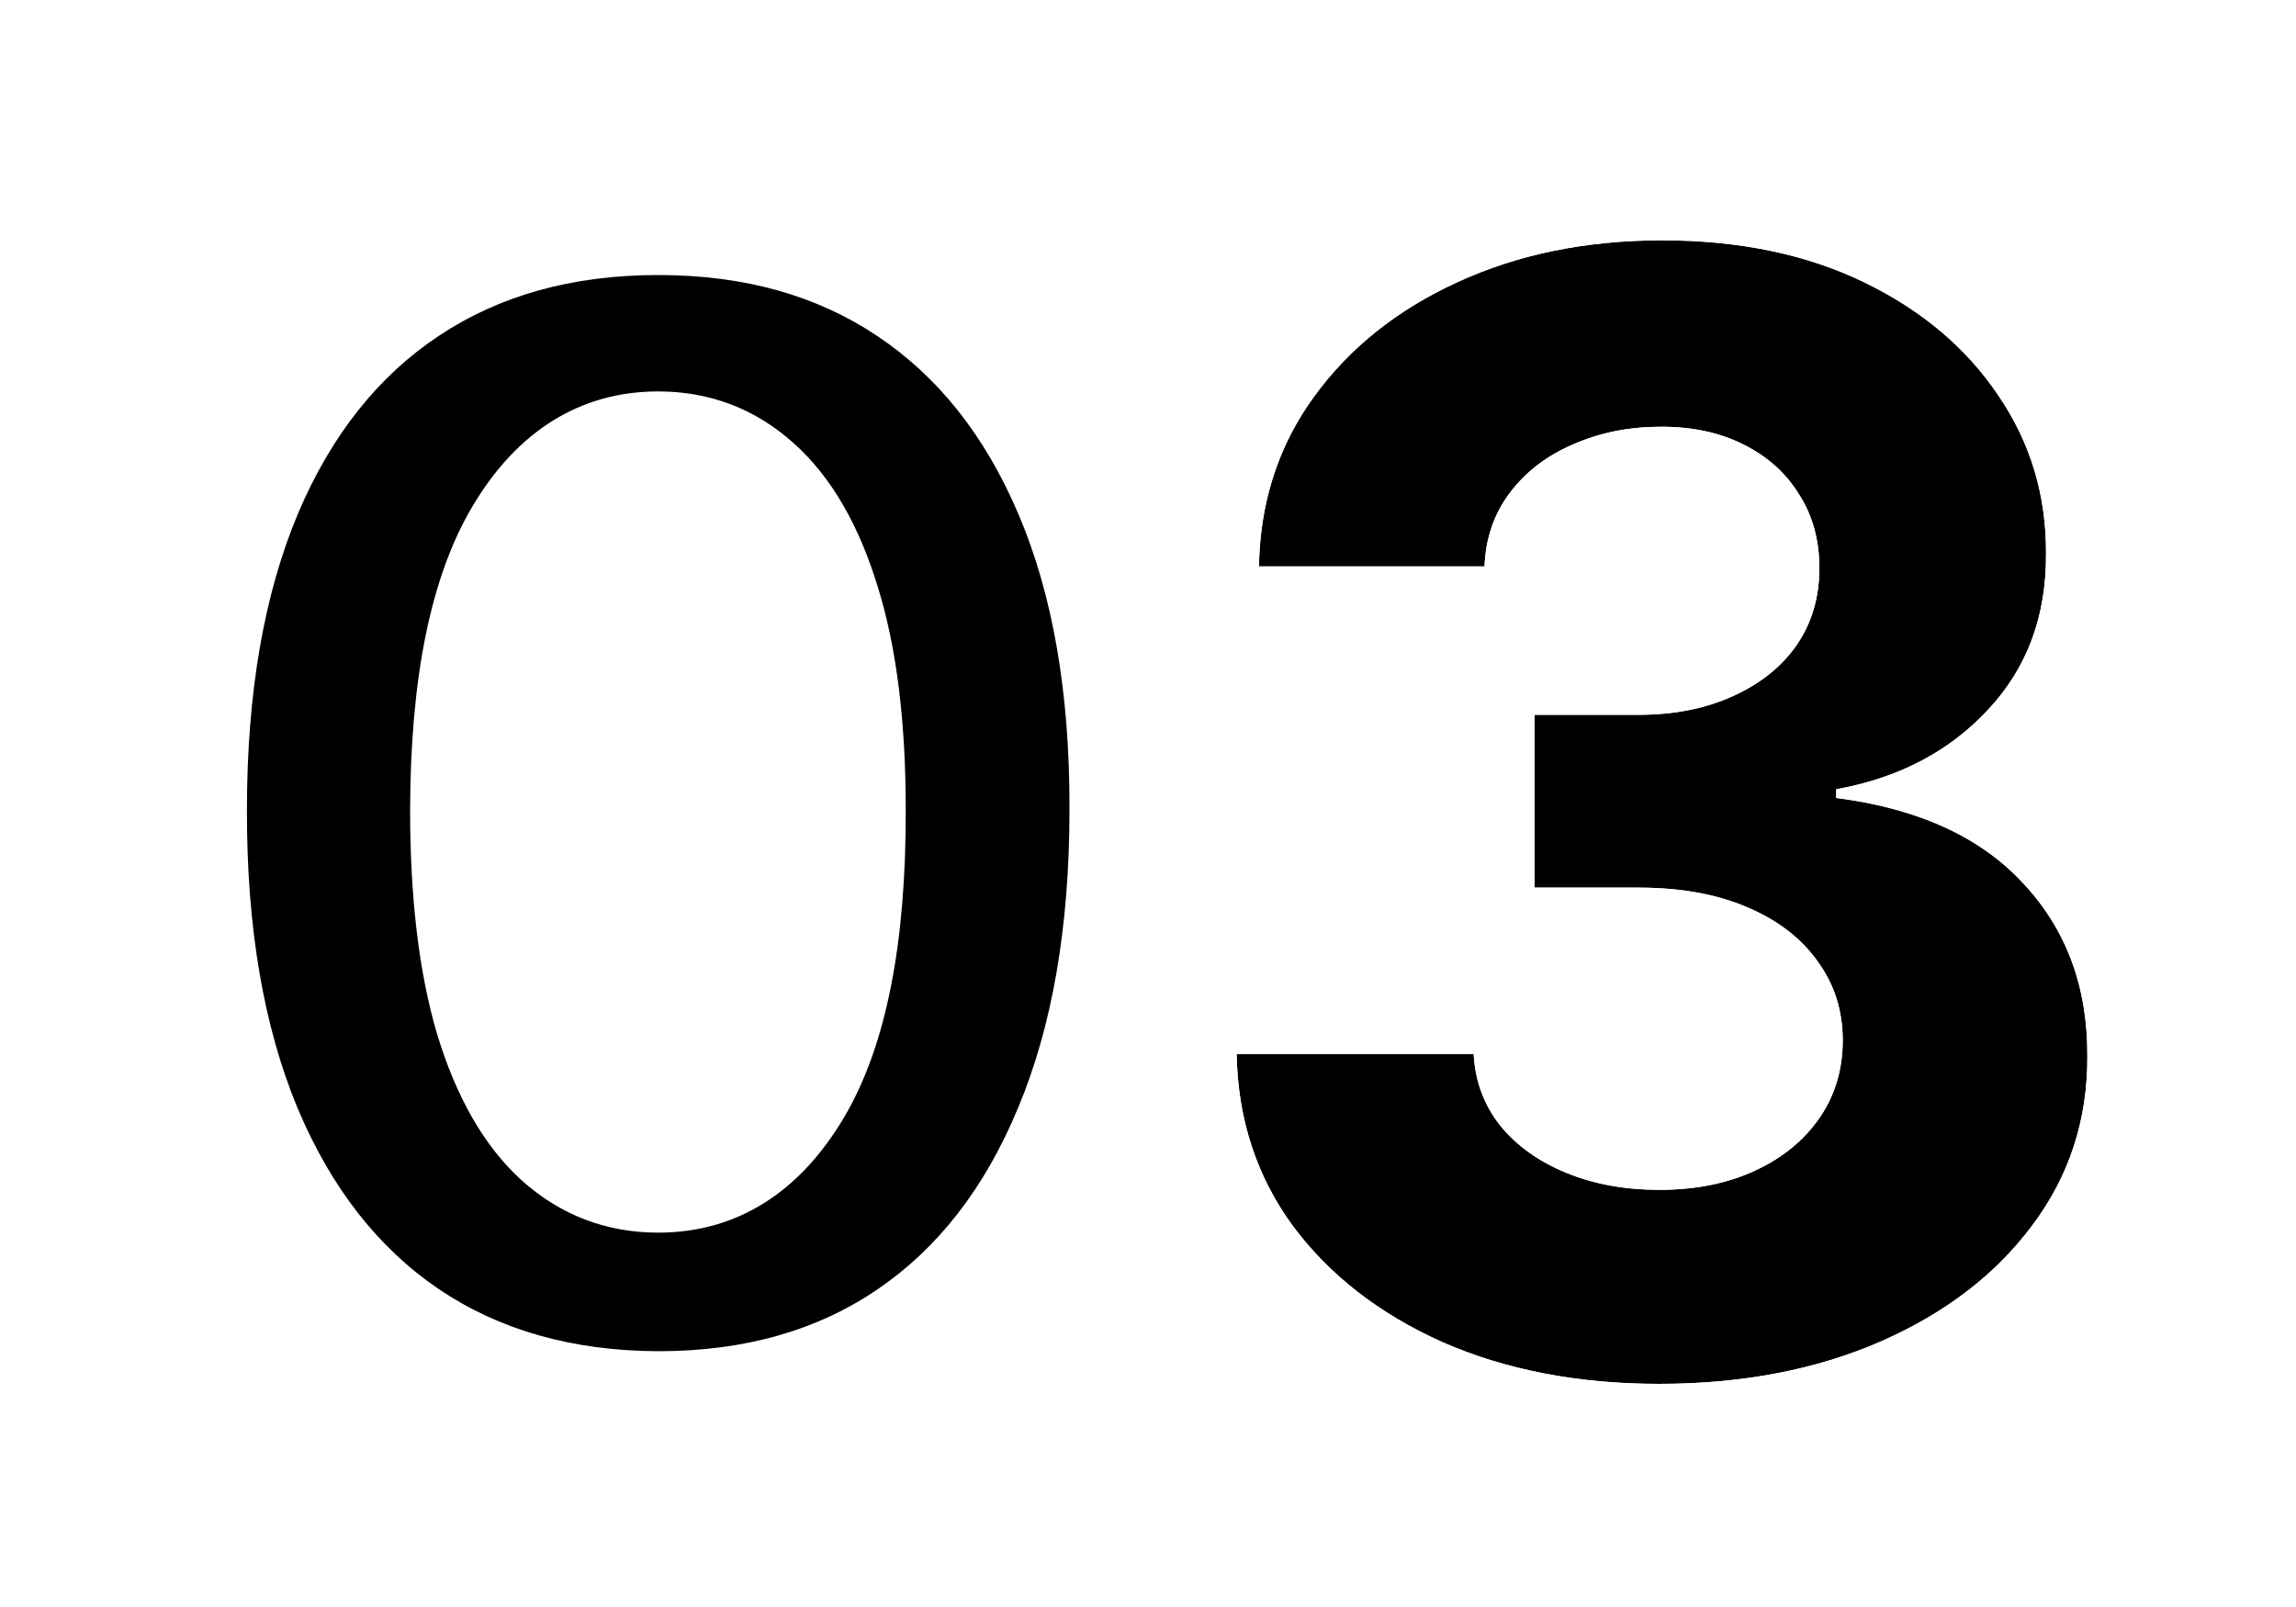 <?xml version="1.0" encoding="UTF-8"?> <svg xmlns="http://www.w3.org/2000/svg" width="60" height="42" viewBox="0 0 60 42" fill="none"><g filter="url(#filter0_d_1934_151)"><path d="M17.2 32.315C14.757 32.306 12.655 31.704 10.894 30.511C9.142 29.318 7.792 27.59 6.845 25.327C5.908 23.063 5.444 20.341 5.453 17.159C5.453 13.987 5.922 11.283 6.86 9.048C7.806 6.813 9.156 5.114 10.908 3.949C12.669 2.775 14.767 2.188 17.2 2.188C19.634 2.188 21.727 2.775 23.479 3.949C25.24 5.123 26.594 6.828 27.541 9.062C28.488 11.288 28.957 13.987 28.948 17.159C28.948 20.35 28.474 23.078 27.527 25.341C26.59 27.604 25.245 29.332 23.493 30.526C21.741 31.719 19.644 32.315 17.2 32.315ZM17.2 27.216C18.867 27.216 20.198 26.378 21.192 24.702C22.186 23.026 22.679 20.511 22.669 17.159C22.669 14.953 22.442 13.116 21.987 11.648C21.542 10.18 20.908 9.077 20.084 8.338C19.27 7.599 18.308 7.23 17.2 7.23C15.543 7.23 14.217 8.059 13.223 9.716C12.229 11.373 11.727 13.854 11.717 17.159C11.717 19.394 11.94 21.259 12.385 22.756C12.84 24.242 13.479 25.36 14.303 26.108C15.127 26.847 16.093 27.216 17.2 27.216Z" fill="black"></path><mask id="mask0_1934_151" style="mask-type:luminance" maskUnits="userSpaceOnUse" x="3" y="0" width="43" height="34"><path d="M31.301 0.68H3.992V33.68L31.301 32.726V0.68Z" fill="white"></path><path d="M17.2 32.315C14.757 32.306 12.655 31.704 10.894 30.511C9.142 29.318 7.792 27.59 6.845 25.327C5.908 23.063 5.444 20.341 5.453 17.159C5.453 13.987 5.922 11.283 6.86 9.048C7.806 6.813 9.156 5.114 10.908 3.949C12.669 2.775 14.767 2.188 17.2 2.188C19.634 2.188 21.727 2.775 23.479 3.949C25.24 5.123 26.594 6.828 27.541 9.062C28.488 11.288 28.957 13.987 28.948 17.159C28.948 20.35 28.474 23.078 27.527 25.341C26.59 27.604 25.245 29.332 23.493 30.526C21.741 31.719 19.644 32.315 17.2 32.315ZM17.2 27.216C18.867 27.216 20.198 26.378 21.192 24.702C22.186 23.026 22.679 20.511 22.669 17.159C22.669 14.953 22.442 13.116 21.987 11.648C21.542 10.18 20.908 9.077 20.084 8.338C19.27 7.599 18.308 7.23 17.2 7.23C15.543 7.23 14.217 8.059 13.223 9.716C12.229 11.373 11.727 13.854 11.717 17.159C11.717 19.394 11.94 21.259 12.385 22.756C12.84 24.242 13.479 25.36 14.303 26.108C15.127 26.847 16.093 27.216 17.2 27.216Z" fill="black"></path></mask><g mask="url(#mask0_1934_151)"><path d="M17.2 32.315L17.197 33.315H17.2V32.315ZM10.894 30.511L10.331 31.338L10.333 31.339L10.894 30.511ZM6.845 25.327L5.921 25.709L5.923 25.713L6.845 25.327ZM5.453 17.159L6.453 17.162V17.159H5.453ZM6.86 9.048L5.939 8.658L5.937 8.661L6.86 9.048ZM10.908 3.949L11.461 4.782L11.463 4.781L10.908 3.949ZM23.479 3.949L22.922 4.78L22.924 4.781L23.479 3.949ZM27.541 9.062L26.621 9.453L26.621 9.454L27.541 9.062ZM28.948 17.159L27.948 17.156V17.159H28.948ZM27.527 25.341L26.605 24.955L26.603 24.958L27.527 25.341ZM22.669 17.159H21.669V17.162L22.669 17.159ZM21.987 11.648L21.03 11.938L21.032 11.944L21.987 11.648ZM20.084 8.338L19.412 9.079L19.416 9.083L20.084 8.338ZM11.717 17.159L10.717 17.156V17.159H11.717ZM12.385 22.756L11.427 23.041L11.429 23.048L12.385 22.756ZM14.303 26.108L13.63 26.848L13.635 26.852L14.303 26.108ZM17.204 31.315C14.929 31.306 13.028 30.749 11.454 29.683L10.333 31.339C12.282 32.66 14.585 33.305 17.197 33.315L17.204 31.315ZM11.457 29.685C9.889 28.617 8.652 27.054 7.768 24.941L5.923 25.713C6.932 28.126 8.395 30.019 10.331 31.338L11.457 29.685ZM7.769 24.944C6.895 22.834 6.444 20.249 6.453 17.162L4.453 17.156C4.444 20.433 4.921 23.293 5.921 25.709L7.769 24.944ZM6.453 17.159C6.453 14.081 6.909 11.516 7.782 9.435L5.937 8.661C4.935 11.05 4.453 13.893 4.453 17.159H6.453ZM7.78 9.438C8.663 7.355 9.897 5.822 11.461 4.782L10.354 3.116C8.415 4.405 6.95 6.271 5.939 8.658L7.78 9.438ZM11.463 4.781C13.036 3.732 14.934 3.188 17.2 3.188V1.188C14.6 1.188 12.302 1.817 10.353 3.117L11.463 4.781ZM17.2 3.188C19.467 3.188 21.359 3.732 22.922 4.78L24.036 3.118C22.095 1.817 19.801 1.188 17.2 1.188V3.188ZM22.924 4.781C24.5 5.832 25.738 7.371 26.621 9.453L28.462 8.672C27.45 6.285 25.98 4.415 24.034 3.117L22.924 4.781ZM26.621 9.454C27.501 11.522 27.957 14.079 27.948 17.156L29.948 17.162C29.957 13.894 29.475 11.053 28.462 8.671L26.621 9.454ZM27.948 17.159C27.948 20.256 27.488 22.845 26.605 24.955L28.45 25.727C29.461 23.311 29.948 20.445 29.948 17.159H27.948ZM26.603 24.958C25.728 27.07 24.497 28.632 22.93 29.699L24.056 31.352C25.993 30.033 27.451 28.138 28.451 25.724L26.603 24.958ZM22.93 29.699C21.369 30.763 19.474 31.315 17.2 31.315V33.315C19.813 33.315 22.114 32.675 24.056 31.352L22.93 29.699ZM17.2 28.216C19.286 28.216 20.914 27.131 22.052 25.212L20.332 24.192C19.482 25.625 18.449 26.216 17.2 26.216V28.216ZM22.052 25.212C23.183 23.305 23.679 20.575 23.669 17.156L21.669 17.162C21.678 20.448 21.189 22.746 20.332 24.192L22.052 25.212ZM23.669 17.159C23.669 14.892 23.437 12.947 22.943 11.352L21.032 11.944C21.447 13.284 21.669 15.013 21.669 17.159H23.669ZM22.944 11.357C22.466 9.779 21.754 8.493 20.752 7.593L19.416 9.083C20.061 9.661 20.619 10.58 21.03 11.938L22.944 11.357ZM20.756 7.597C19.756 6.69 18.555 6.23 17.2 6.23V8.23C18.062 8.23 18.783 8.508 19.412 9.079L20.756 7.597ZM17.2 6.23C15.128 6.23 13.505 7.302 12.366 9.201L14.081 10.23C14.93 8.815 15.958 8.23 17.2 8.23V6.23ZM12.366 9.201C11.234 11.087 10.727 13.784 10.717 17.156L12.717 17.162C12.727 13.925 13.224 11.659 14.081 10.23L12.366 9.201ZM10.717 17.159C10.717 19.453 10.945 21.422 11.427 23.041L13.344 22.471C12.935 21.097 12.717 19.335 12.717 17.159H10.717ZM11.429 23.048C11.916 24.642 12.631 25.94 13.63 26.848L14.975 25.368C14.327 24.779 13.763 23.843 13.341 22.463L11.429 23.048ZM13.635 26.852C14.643 27.756 15.846 28.216 17.2 28.216V26.216C16.338 26.216 15.61 25.937 14.97 25.363L13.635 26.852ZM45.989 31.676V32.676H46.989V31.676H45.989ZM39.839 31.676H38.839V32.676H39.839V31.676ZM39.839 8.423H40.839V7.423H39.839V8.423ZM33.007 12.599H32.007V14.406L33.538 13.447L33.007 12.599ZM33.007 7.145L32.472 6.3L32.007 6.594V7.145H33.007ZM45.989 30.676H39.839V32.676H45.989V30.676ZM40.839 31.676V8.423H38.839V31.676H40.839ZM39.839 7.423H39.669V9.423H39.839V7.423ZM39.137 7.576L32.475 11.752L33.538 13.447L40.2 9.271L39.137 7.576ZM34.007 12.599V7.145H32.007V12.599H34.007Z" fill="white"></path></g></g><g filter="url(#filter1_d_1934_151)"><path d="M43.353 32.168C41.232 32.168 39.343 31.803 37.686 31.074C36.038 30.335 34.736 29.322 33.779 28.034C32.833 26.737 32.345 25.241 32.316 23.546H38.51C38.547 24.256 38.779 24.881 39.206 25.421C39.641 25.951 40.219 26.363 40.939 26.656C41.658 26.95 42.468 27.097 43.367 27.097C44.305 27.097 45.134 26.931 45.853 26.599C46.573 26.268 47.136 25.809 47.544 25.222C47.951 24.634 48.154 23.957 48.154 23.19C48.154 22.414 47.937 21.727 47.501 21.131C47.075 20.525 46.459 20.051 45.654 19.71C44.859 19.369 43.912 19.199 42.814 19.199H40.1V14.682H42.814C43.742 14.682 44.561 14.521 45.271 14.199C45.991 13.877 46.549 13.432 46.947 12.864C47.345 12.286 47.544 11.614 47.544 10.847C47.544 10.117 47.368 9.478 47.018 8.929C46.677 8.37 46.194 7.935 45.569 7.622C44.954 7.31 44.234 7.153 43.41 7.153C42.577 7.153 41.815 7.305 41.123 7.608C40.432 7.902 39.878 8.323 39.461 8.872C39.045 9.421 38.822 10.065 38.794 10.804H32.899C32.927 9.128 33.405 7.651 34.334 6.372C35.261 5.094 36.511 4.095 38.084 3.375C39.665 2.646 41.45 2.281 43.439 2.281C45.446 2.281 47.203 2.646 48.709 3.375C50.214 4.104 51.384 5.089 52.217 6.33C53.06 7.561 53.476 8.943 53.467 10.477C53.476 12.106 52.97 13.465 51.947 14.554C50.934 15.643 49.613 16.334 47.984 16.628V16.855C50.124 17.13 51.753 17.873 52.87 19.085C53.997 20.288 54.556 21.794 54.547 23.602C54.556 25.259 54.078 26.732 53.112 28.02C52.155 29.308 50.834 30.321 49.149 31.06C47.463 31.798 45.531 32.168 43.353 32.168Z" fill="black"></path></g><g filter="url(#filter2_d_1934_151)"><path fill-rule="evenodd" clip-rule="evenodd" d="M37.284 31.989L37.278 31.986C35.494 31.187 34.049 30.072 32.978 28.63L32.973 28.624C31.898 27.15 31.349 25.451 31.318 23.562L31.301 22.546H39.459L39.509 23.492C39.536 24 39.696 24.423 39.986 24.793C40.302 25.176 40.735 25.493 41.318 25.73C41.9 25.968 42.579 26.097 43.369 26.097C44.188 26.097 44.87 25.952 45.436 25.691C46.012 25.426 46.429 25.076 46.723 24.652C47.006 24.244 47.156 23.77 47.156 23.19C47.156 22.614 46.999 22.137 46.695 21.72L46.689 21.713L46.684 21.706C46.384 21.278 45.93 20.912 45.266 20.631L45.262 20.629C44.62 20.354 43.813 20.199 42.815 20.199H39.102V13.682H42.815C43.627 13.682 44.301 13.541 44.859 13.288L44.864 13.286C45.44 13.028 45.847 12.693 46.127 12.293C46.398 11.899 46.545 11.429 46.545 10.847C46.545 10.284 46.412 9.837 46.176 9.467L46.171 9.458L46.166 9.45C45.929 9.062 45.592 8.751 45.123 8.517L45.118 8.514C44.667 8.285 44.108 8.153 43.411 8.153C42.702 8.153 42.078 8.282 41.526 8.524L41.515 8.528C40.97 8.76 40.561 9.078 40.259 9.477C39.976 9.85 39.815 10.293 39.794 10.842L39.757 11.804H31.883L31.9 10.787C31.932 8.919 32.469 7.24 33.526 5.785C34.564 4.354 35.955 3.251 37.667 2.466C39.397 1.669 41.328 1.281 43.44 1.281C45.569 1.281 47.48 1.668 49.146 2.475C50.79 3.271 52.103 4.365 53.046 5.768C54.004 7.17 54.478 8.75 54.468 10.477C54.478 12.334 53.891 13.945 52.679 15.237C52.174 15.779 51.606 16.233 50.978 16.6C52.003 17.029 52.886 17.626 53.604 18.404C54.921 19.811 55.557 21.569 55.548 23.602C55.557 25.468 55.014 27.152 53.914 28.618C52.84 30.064 51.372 31.178 49.551 31.976C47.718 32.779 45.646 33.168 43.355 33.168C41.118 33.168 39.088 32.783 37.284 31.989ZM53.113 28.02C54.079 26.732 54.557 25.259 54.548 23.602C54.557 21.794 53.999 20.288 52.872 19.085C52.072 18.218 51.011 17.591 49.689 17.204C49.175 17.053 48.621 16.939 48.027 16.861C48.013 16.859 47.999 16.857 47.985 16.855V16.628C47.995 16.626 48.005 16.624 48.015 16.622C48.594 16.516 49.134 16.359 49.635 16.152C50.531 15.781 51.302 15.248 51.948 14.554C52.971 13.465 53.478 12.106 53.468 10.477C53.478 8.943 53.061 7.561 52.218 6.33C51.385 5.089 50.215 4.104 48.71 3.375C47.204 2.646 45.447 2.281 43.44 2.281C41.451 2.281 39.666 2.646 38.085 3.375C36.513 4.095 35.263 5.094 34.335 6.372C33.596 7.39 33.142 8.534 32.974 9.804C32.93 10.129 32.906 10.462 32.9 10.804H38.795C38.823 10.065 39.046 9.421 39.463 8.872C39.879 8.323 40.433 7.902 41.124 7.608C41.816 7.305 42.578 7.153 43.411 7.153C44.235 7.153 44.955 7.31 45.571 7.622C46.196 7.935 46.678 8.37 47.019 8.929C47.37 9.478 47.545 10.117 47.545 10.847C47.545 11.614 47.346 12.286 46.948 12.864C46.551 13.432 45.992 13.877 45.272 14.199C44.562 14.521 43.743 14.682 42.815 14.682H40.102V19.199H42.815C43.913 19.199 44.86 19.369 45.656 19.71C46.461 20.051 47.076 20.525 47.502 21.131C47.938 21.727 48.156 22.414 48.156 23.19C48.156 23.957 47.952 24.634 47.545 25.222C47.138 25.809 46.574 26.268 45.855 26.599C45.135 26.931 44.306 27.097 43.369 27.097C42.469 27.097 41.66 26.95 40.94 26.656C40.22 26.363 39.642 25.951 39.207 25.421C38.781 24.881 38.549 24.256 38.511 23.546H32.318C32.323 23.887 32.348 24.22 32.391 24.546C32.561 25.835 33.025 26.998 33.781 28.034C34.737 29.322 36.039 30.335 37.687 31.074C39.344 31.803 41.233 32.168 43.355 32.168C45.533 32.168 47.465 31.798 49.15 31.06C50.836 30.321 52.157 29.308 53.113 28.02Z" fill="white"></path></g><defs><filter id="filter0_d_1934_151" x="0.453" y="1.188" width="49.535" height="40.125" filterUnits="userSpaceOnUse" color-interpolation-filters="sRGB"><feFlood flood-opacity="0" result="BackgroundImageFix"></feFlood><feColorMatrix in="SourceAlpha" type="matrix" values="0 0 0 0 0 0 0 0 0 0 0 0 0 0 0 0 0 0 127 0" result="hardAlpha"></feColorMatrix><feOffset dy="4"></feOffset><feGaussianBlur stdDeviation="2"></feGaussianBlur><feComposite in2="hardAlpha" operator="out"></feComposite><feColorMatrix type="matrix" values="0 0 0 0 1 0 0 0 0 1 0 0 0 0 1 0 0 0 0.25 0"></feColorMatrix><feBlend mode="normal" in2="BackgroundImageFix" result="effect1_dropShadow_1934_151"></feBlend><feBlend mode="normal" in="SourceGraphic" in2="effect1_dropShadow_1934_151" result="shape"></feBlend></filter><filter id="filter1_d_1934_151" x="28.316" y="2.281" width="30.23" height="37.883" filterUnits="userSpaceOnUse" color-interpolation-filters="sRGB"><feFlood flood-opacity="0" result="BackgroundImageFix"></feFlood><feColorMatrix in="SourceAlpha" type="matrix" values="0 0 0 0 0 0 0 0 0 0 0 0 0 0 0 0 0 0 127 0" result="hardAlpha"></feColorMatrix><feOffset dy="4"></feOffset><feGaussianBlur stdDeviation="2"></feGaussianBlur><feComposite in2="hardAlpha" operator="out"></feComposite><feColorMatrix type="matrix" values="0 0 0 0 1 0 0 0 0 1 0 0 0 0 1 0 0 0 0.25 0"></feColorMatrix><feBlend mode="normal" in2="BackgroundImageFix" result="effect1_dropShadow_1934_151"></feBlend><feBlend mode="normal" in="SourceGraphic" in2="effect1_dropShadow_1934_151" result="shape"></feBlend></filter><filter id="filter2_d_1934_151" x="27.301" y="1.281" width="32.246" height="39.883" filterUnits="userSpaceOnUse" color-interpolation-filters="sRGB"><feFlood flood-opacity="0" result="BackgroundImageFix"></feFlood><feColorMatrix in="SourceAlpha" type="matrix" values="0 0 0 0 0 0 0 0 0 0 0 0 0 0 0 0 0 0 127 0" result="hardAlpha"></feColorMatrix><feOffset dy="4"></feOffset><feGaussianBlur stdDeviation="2"></feGaussianBlur><feComposite in2="hardAlpha" operator="out"></feComposite><feColorMatrix type="matrix" values="0 0 0 0 1 0 0 0 0 1 0 0 0 0 1 0 0 0 0.25 0"></feColorMatrix><feBlend mode="normal" in2="BackgroundImageFix" result="effect1_dropShadow_1934_151"></feBlend><feBlend mode="normal" in="SourceGraphic" in2="effect1_dropShadow_1934_151" result="shape"></feBlend></filter></defs></svg> 
